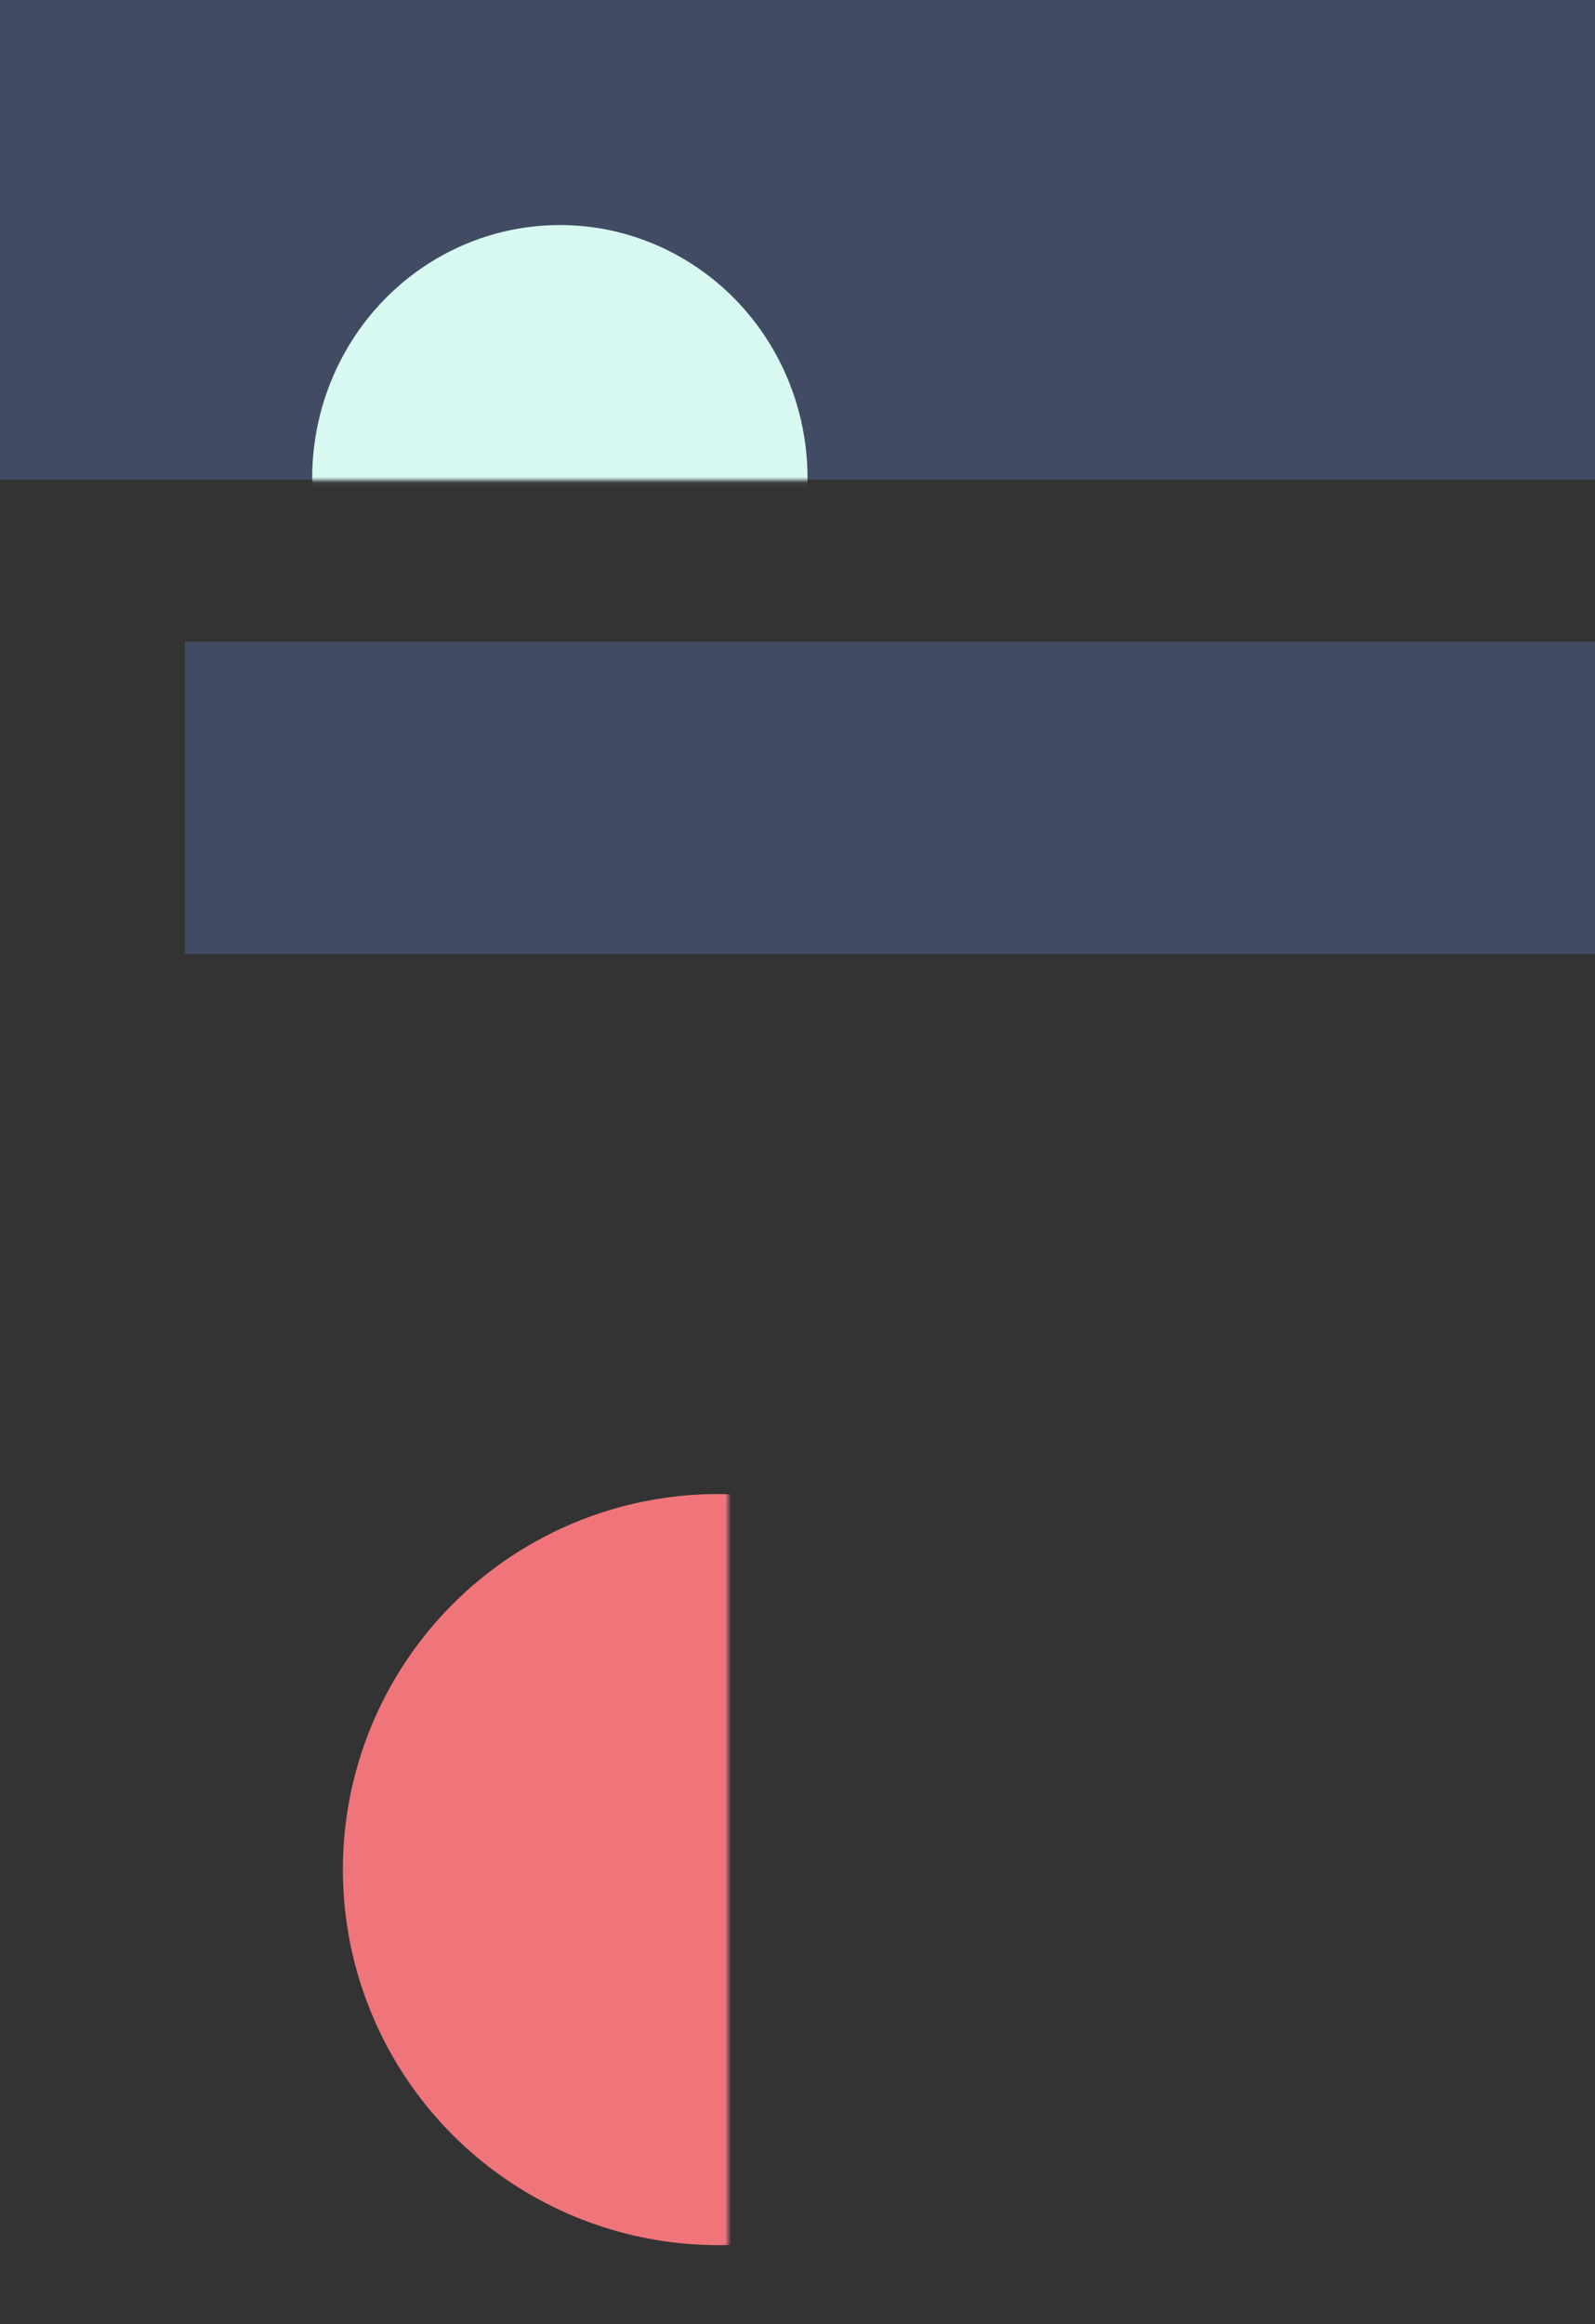 <svg width="276" height="402" viewBox="0 0 276 402" fill="none" xmlns="http://www.w3.org/2000/svg">
<rect x="0" y="0" width="276" height="402" fill="#333333" stroke="none"/>
<rect x="276" width="83" height="276" transform="rotate(90 276 0)" fill="#414C64"/>
<rect x="276" y="111" width="54" height="244" transform="rotate(90 276 111)" fill="#414C64"/>
<mask id="mask0" mask-type="alpha" maskUnits="userSpaceOnUse" x="45" y="37" width="106" height="47">
<rect width="46.06" height="105.565" transform="matrix(-4.37114e-08 -1 -1 4.37114e-08 150.565 83.06)" fill="#C4C4C4"/>
</mask>
<g mask="url(#mask0)">
<ellipse rx="43.757" ry="42.858" transform="matrix(-4.37114e-08 -1 -1 4.37114e-08 96.879 82.682)" fill="#D8F9F1"/>
</g>
<mask id="mask1" mask-type="alpha" maskUnits="userSpaceOnUse" x="57" y="242" width="70" height="161">
<rect width="68.376" height="160" transform="matrix(-1 -8.74228e-08 -8.74228e-08 1 126 242.001)" fill="#C4C4C4"/>
</mask>
<g mask="url(#mask1)">
<circle r="64.957" transform="matrix(-1 -8.74228e-08 -8.74228e-08 1 124.291 323.369)" fill="#F0757A"/>
</g>
</svg>
